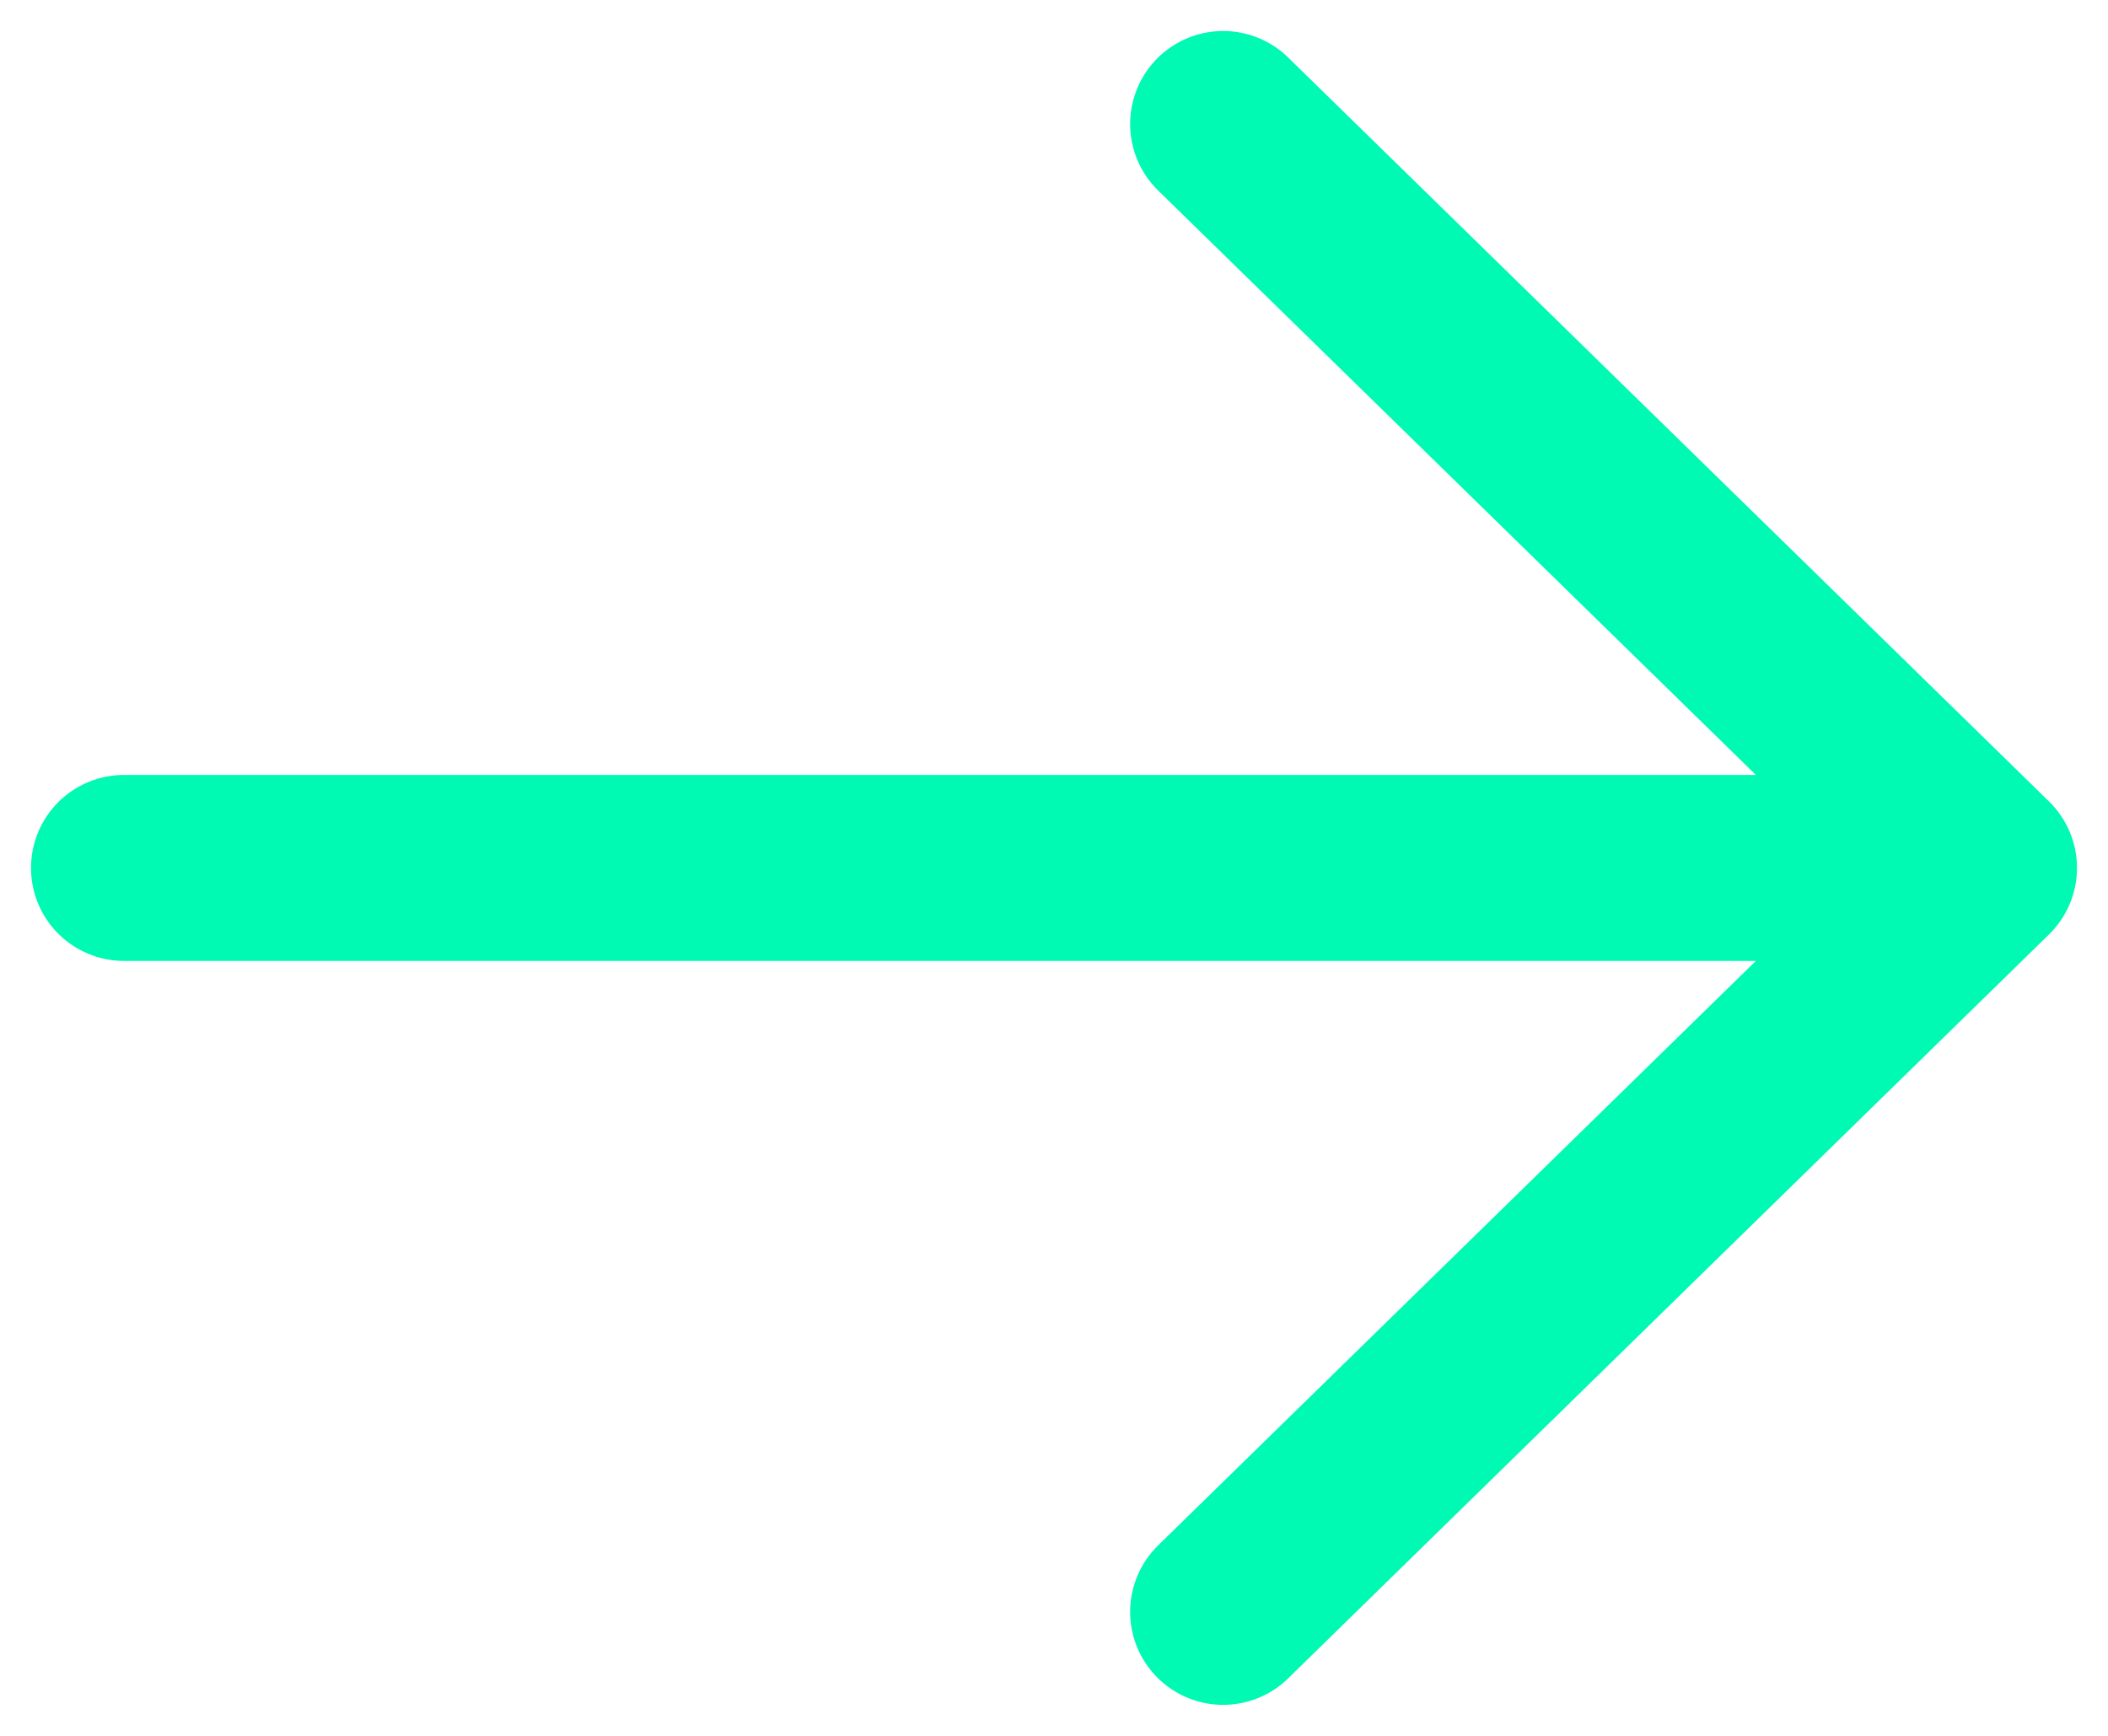 <svg width="17" height="14" viewBox="0 0 17 14" fill="none" xmlns="http://www.w3.org/2000/svg">
<path d="M1 7L16 7M16 7L9.864 13M16 7L9.864 1" stroke="#00FAB3" stroke-width="1.5" stroke-linecap="round" stroke-linejoin="round"/>
</svg>
